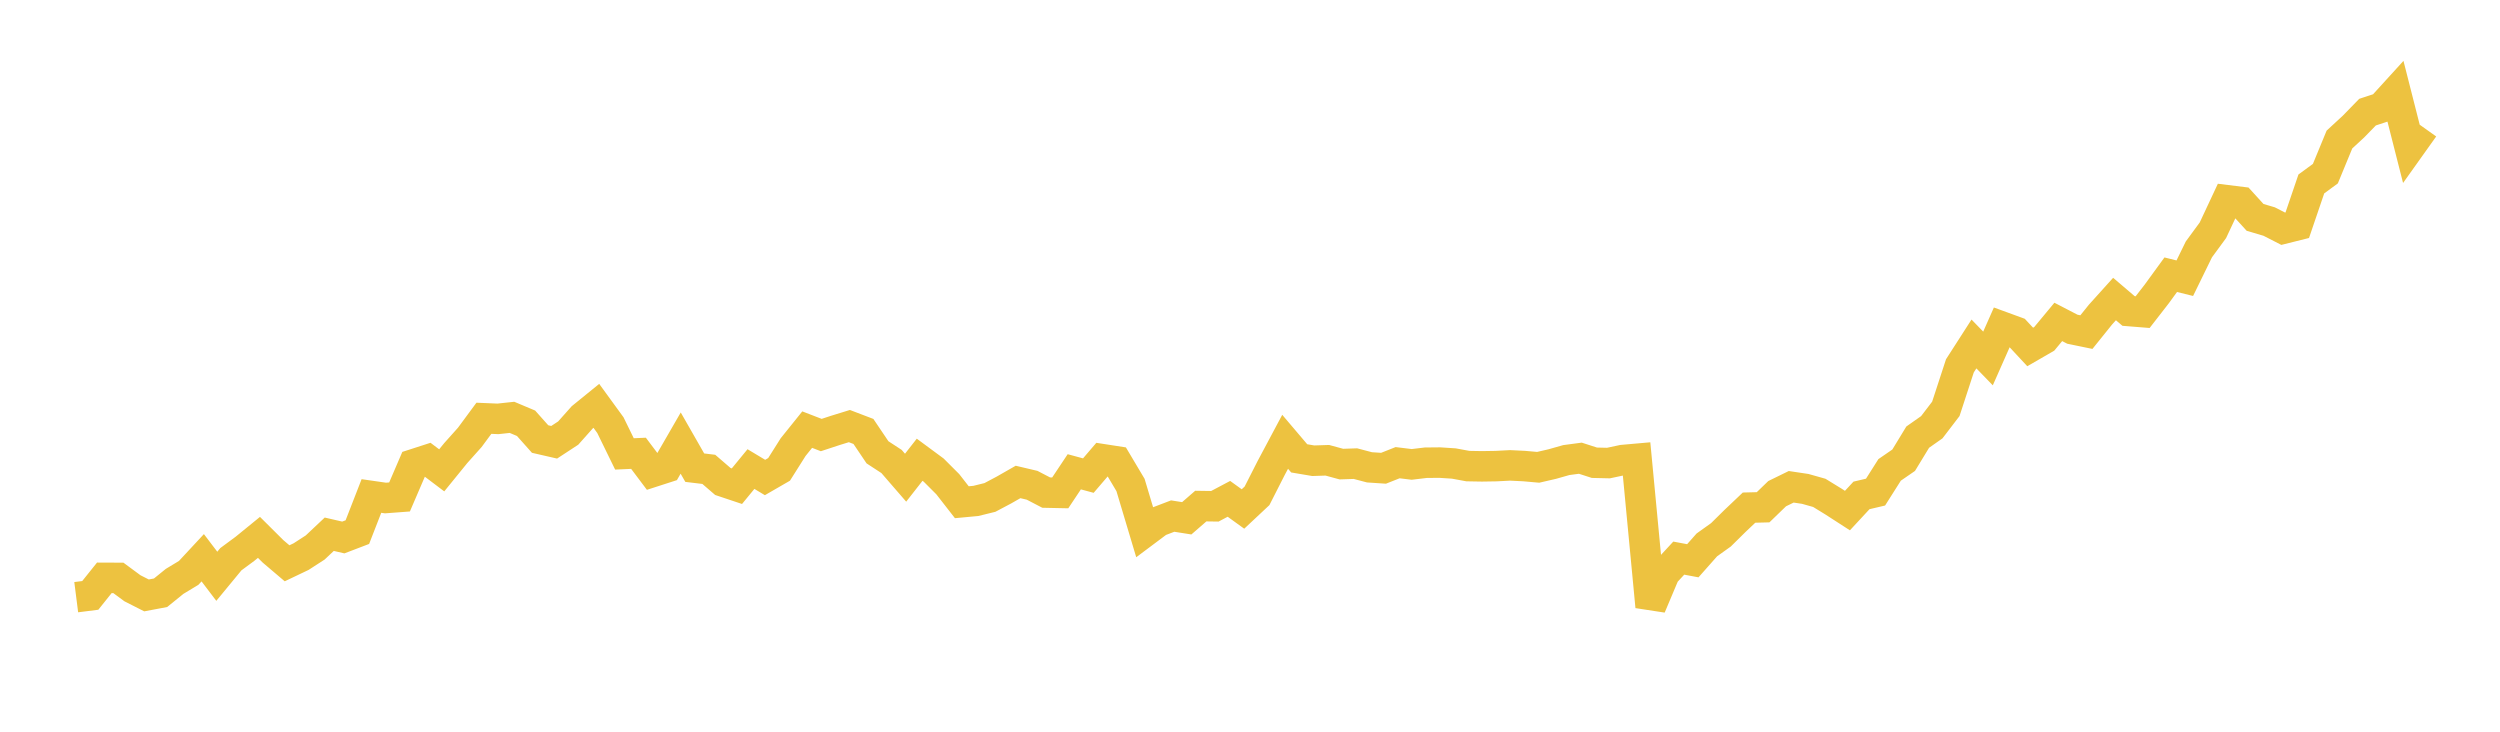<svg width="164" height="48" xmlns="http://www.w3.org/2000/svg" xmlns:xlink="http://www.w3.org/1999/xlink"><path fill="none" stroke="rgb(237,194,64)" stroke-width="2" d="M5,39.175L5.922,39.058L6.844,37.906L7.766,37.91L8.689,38.591L9.611,39.059L10.533,38.885L11.455,38.138L12.377,37.581L13.299,36.589L14.222,37.804L15.144,36.685L16.066,36.004L16.988,35.252L17.91,36.169L18.832,36.952L19.754,36.512L20.677,35.915L21.599,35.046L22.521,35.259L23.443,34.907L24.365,32.537L25.287,32.67L26.21,32.601L27.132,30.456L28.054,30.158L28.976,30.855L29.898,29.721L30.82,28.69L31.743,27.439L32.665,27.478L33.587,27.378L34.509,27.766L35.431,28.801L36.353,29.013L37.275,28.409L38.198,27.372L39.12,26.623L40.042,27.89L40.964,29.777L41.886,29.736L42.808,30.962L43.731,30.664L44.653,29.066L45.575,30.679L46.497,30.79L47.419,31.585L48.341,31.894L49.263,30.77L50.186,31.324L51.108,30.791L52.03,29.33L52.952,28.183L53.874,28.539L54.796,28.236L55.719,27.951L56.641,28.303L57.563,29.671L58.485,30.273L59.407,31.337L60.329,30.159L61.251,30.84L62.174,31.763L63.096,32.946L64.018,32.86L64.94,32.632L65.862,32.143L66.784,31.616L67.707,31.834L68.629,32.314L69.551,32.333L70.473,30.949L71.395,31.199L72.317,30.122L73.24,30.265L74.162,31.816L75.084,34.896L76.006,34.206L76.928,33.854L77.85,34L78.772,33.199L79.695,33.212L80.617,32.724L81.539,33.39L82.461,32.526L83.383,30.712L84.305,28.981L85.228,30.068L86.15,30.224L87.072,30.194L87.994,30.445L88.916,30.414L89.838,30.657L90.76,30.718L91.683,30.352L92.605,30.465L93.527,30.355L94.449,30.346L95.371,30.406L96.293,30.576L97.216,30.592L98.138,30.577L99.06,30.529L99.982,30.574L100.904,30.656L101.826,30.443L102.749,30.181L103.671,30.058L104.593,30.356L105.515,30.377L106.437,30.18L107.359,30.098L108.281,39.798L109.204,37.61L110.126,36.613L111.048,36.786L111.97,35.745L112.892,35.086L113.814,34.176L114.737,33.3L115.659,33.277L116.581,32.385L117.503,31.934L118.425,32.072L119.347,32.332L120.269,32.898L121.192,33.494L122.114,32.499L123.036,32.282L123.958,30.826L124.88,30.191L125.802,28.676L126.725,28.027L127.647,26.821L128.569,23.999L129.491,22.564L130.413,23.516L131.335,21.432L132.257,21.769L133.18,22.761L134.102,22.229L135.024,21.118L135.946,21.596L136.868,21.786L137.79,20.64L138.713,19.616L139.635,20.402L140.557,20.476L141.479,19.288L142.401,18.021L143.323,18.25L144.246,16.361L145.168,15.104L146.09,13.135L147.012,13.249L147.934,14.261L148.856,14.533L149.778,15.005L150.701,14.774L151.623,12.067L152.545,11.39L153.467,9.154L154.389,8.303L155.311,7.356L156.234,7.052L157.156,6.04L158.078,9.666L159,8.372"></path></svg>